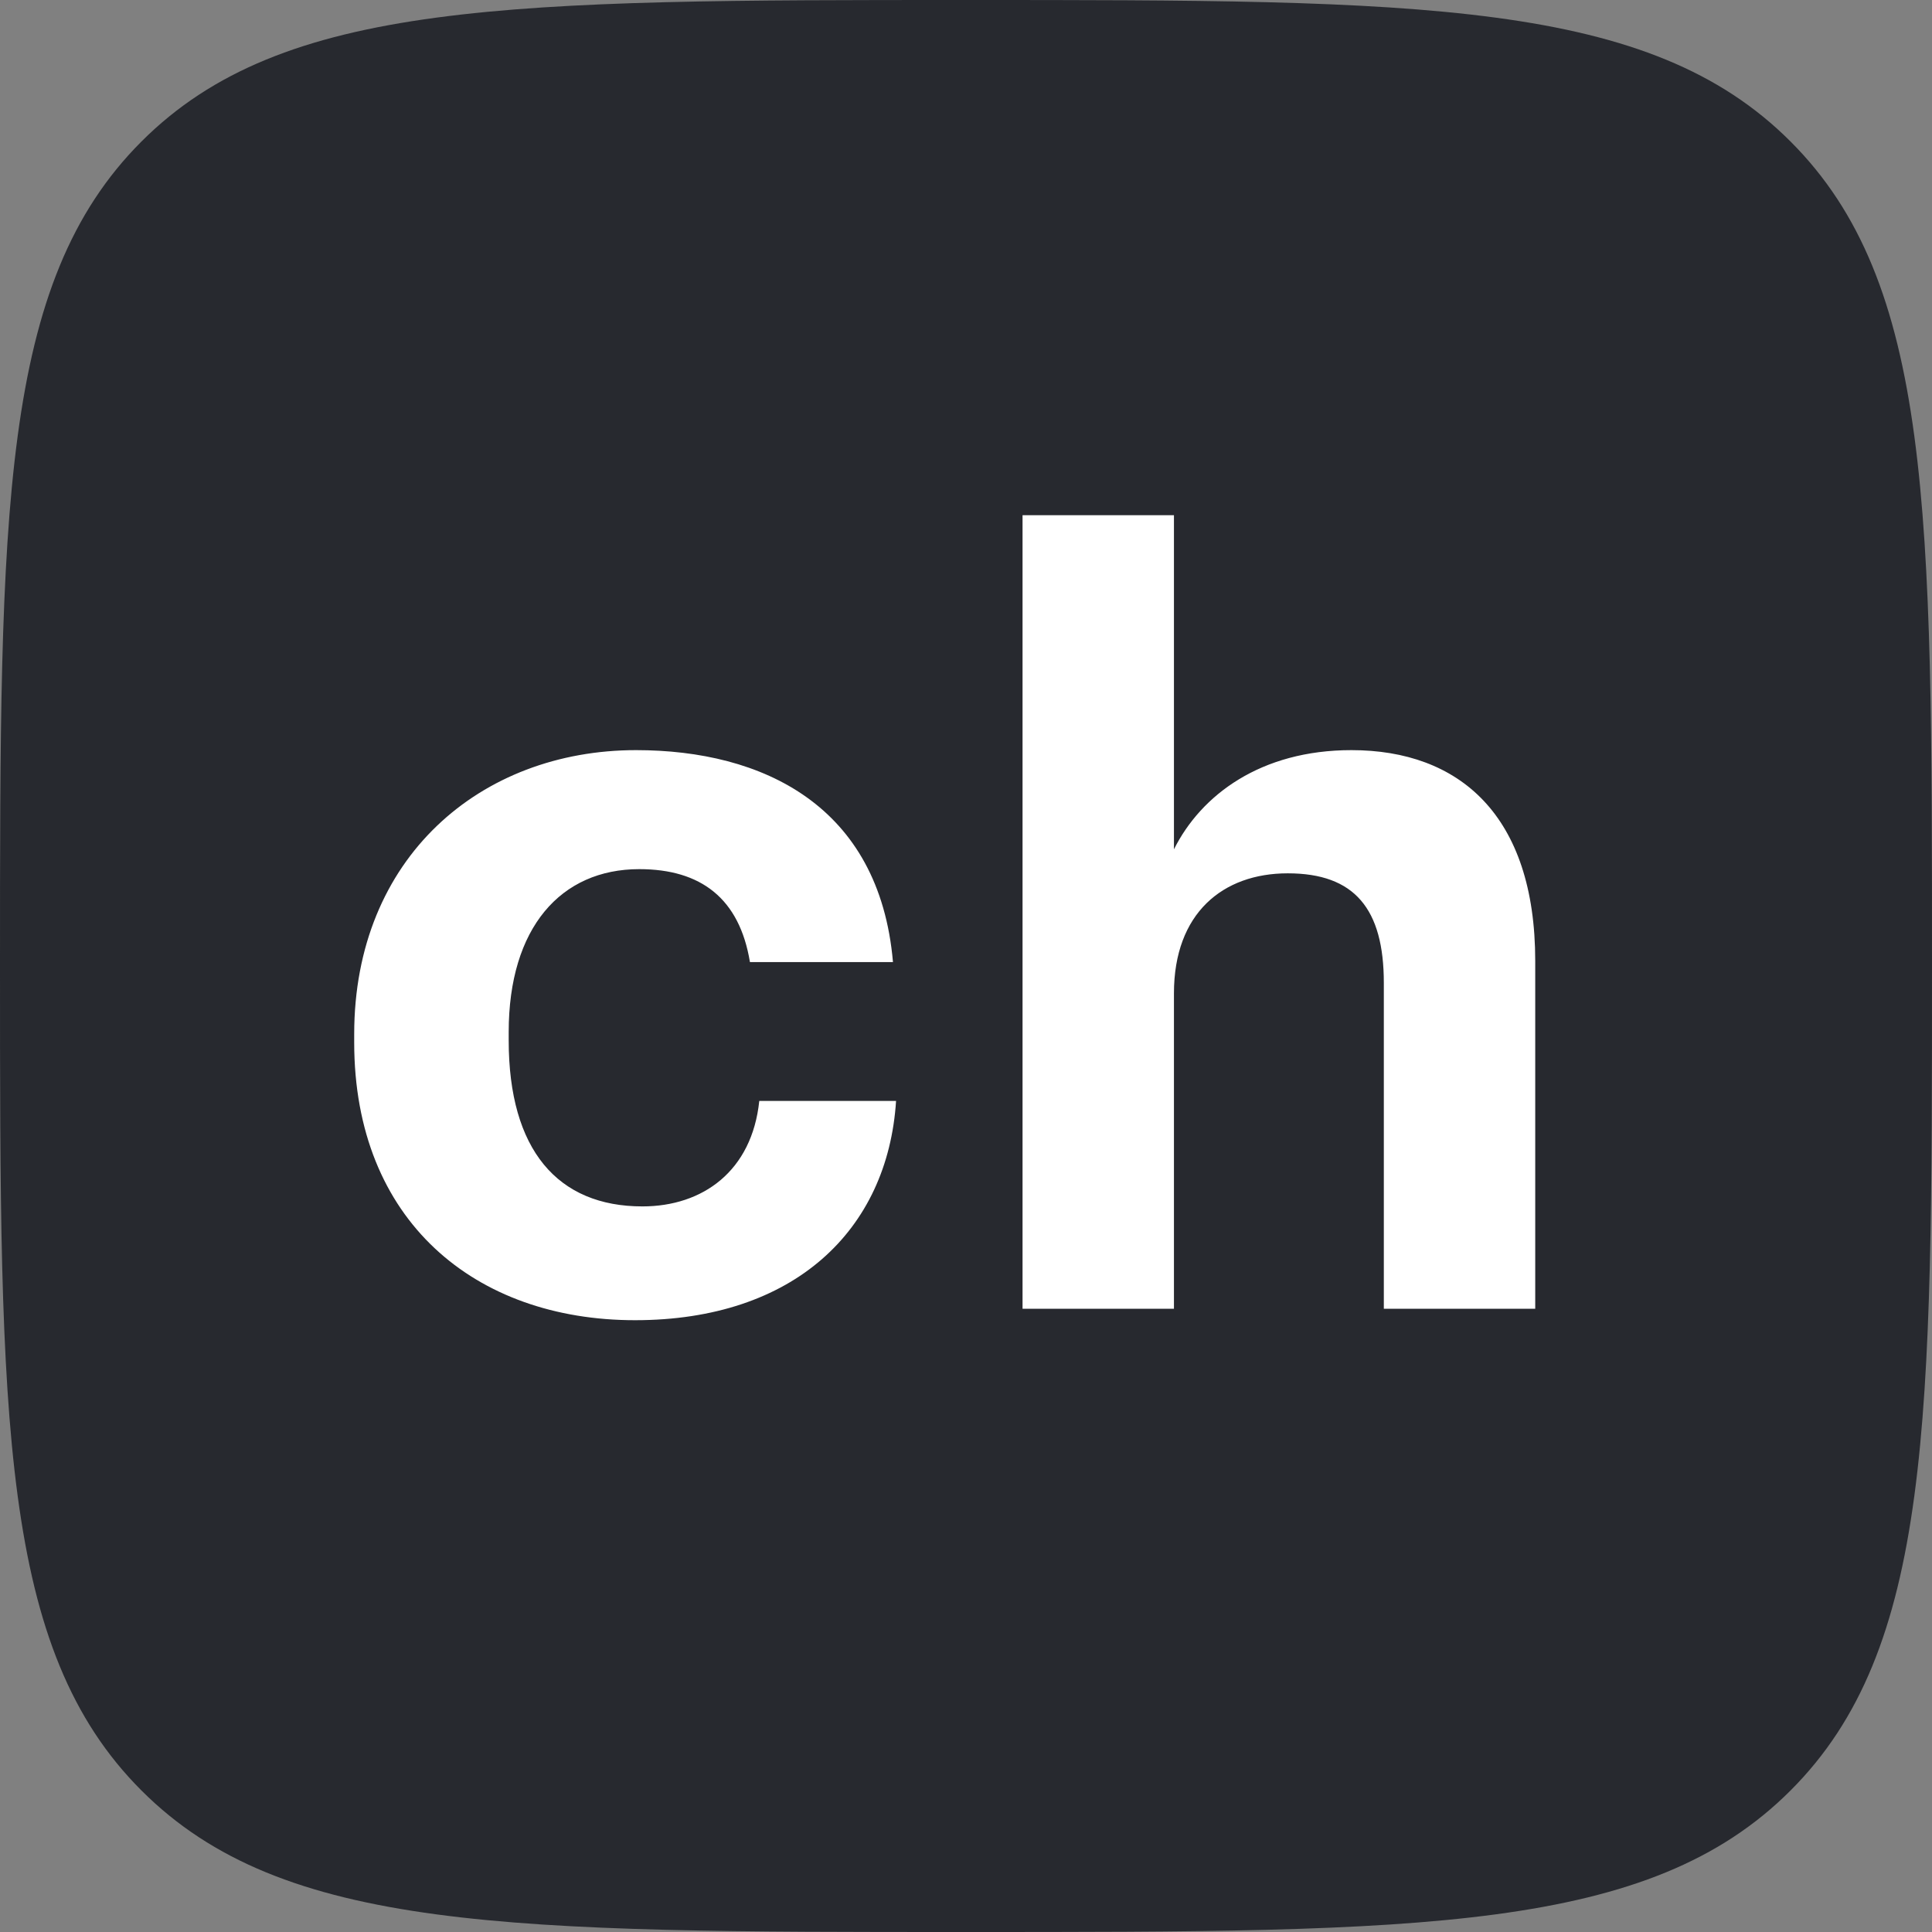 <svg width="30" height="30" viewBox="0 0 30 30" fill="none" xmlns="http://www.w3.org/2000/svg">
<rect x="0" y="0" width="30" height="30" fill="#808080" stroke="none"/>
<rect x="4" y="6" width="23" height="19" fill="white"/>
<path fill-rule="evenodd" clip-rule="evenodd" d="M2.197 2.197C0 4.393 0 7.929 0 15C0 22.071 0 25.607 2.197 27.803C4.393 30 7.929 30 15 30C22.071 30 25.607 30 27.803 27.803C30 25.607 30 22.071 30 15C30 7.929 30 4.393 27.803 2.197C25.607 0 22.071 0 15 0C7.929 0 4.393 0 2.197 2.197ZM15.878 8V20.322H18.229V15.425C18.229 14.177 18.991 13.561 19.996 13.561C21.034 13.561 21.488 14.112 21.488 15.263V20.322H23.839V14.923C23.839 12.653 22.655 11.648 20.985 11.648C19.575 11.648 18.651 12.345 18.229 13.188V8H15.878ZM5.5 16.187C5.5 18.96 7.381 20.5 9.861 20.5C12.326 20.5 13.785 19.106 13.914 17.095H11.79C11.677 18.182 10.915 18.733 9.975 18.733C8.661 18.733 7.899 17.857 7.899 16.155V16.025C7.899 14.404 8.71 13.496 9.926 13.496C10.883 13.496 11.482 13.95 11.645 14.939H13.866C13.655 12.507 11.839 11.648 9.877 11.648C7.462 11.648 5.5 13.318 5.5 16.058V16.187Z" fill="#27292F"/>
</svg>
